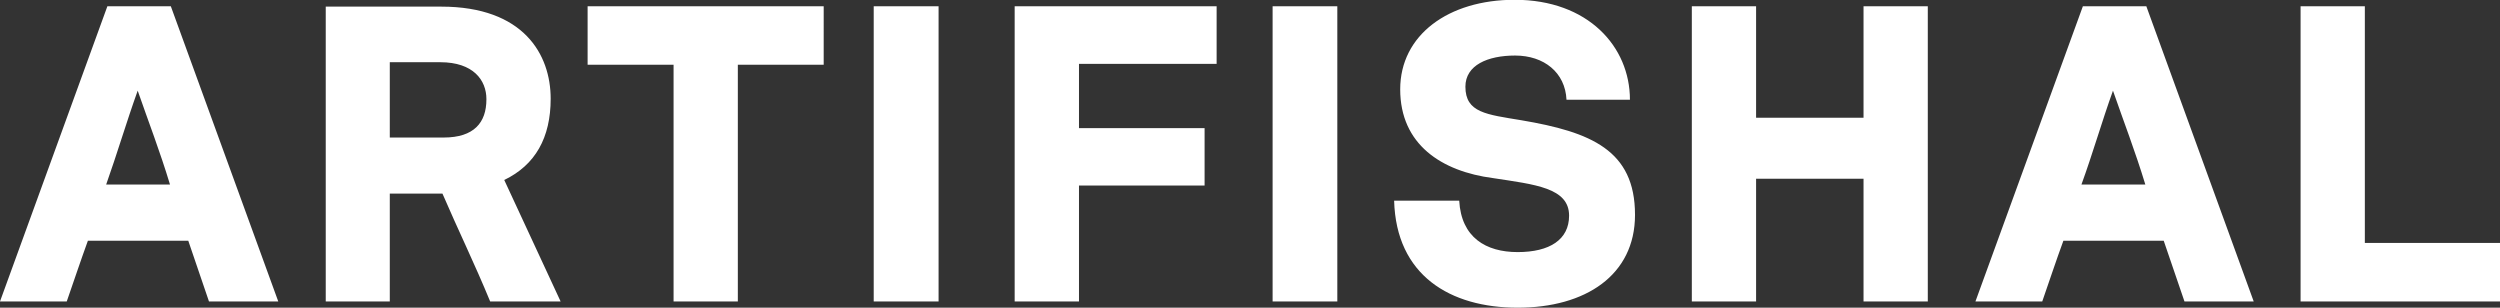 <?xml version="1.0" encoding="UTF-8"?> <svg xmlns="http://www.w3.org/2000/svg" xmlns:xlink="http://www.w3.org/1999/xlink" id="Layer_1" data-name="Layer 1" viewBox="0 0 452.81 55.73"><rect x="0" y="0" width="452.81" height="55.73" fill="#333333" stroke="none"/><defs><style>.cls-1{fill:none;}.cls-2{clip-path:url(#clip-path);}.cls-3{fill:#fff;}</style><clipPath id="clip-path" transform="translate(0 0)"><rect class="cls-1" width="452.81" height="55.73"></rect></clipPath></defs><title>Vector Smart Object</title><g class="cls-2"><path class="cls-3" d="M416.69,54.6h36.12V44H428.33V1.13H416.69ZM377,33.42c2-5.48,3.68-11.34,5.71-17,1.95,5.63,4,10.89,5.86,17ZM357.8,54.6h12.1c1.2-3.45,2.55-7.51,3.83-11H391.9l3.76,11H408.2L388.75,1.13H377.26Zm-51.37,0h11.64V32.37h19.46V54.6h11.64V1.13H337.53v20.2H318.07V1.13H306.43ZM296.14,38.91c0-11.72-8-15-20.58-17.13-6.3-1.05-10.14-1.35-10.14-6.08,0-3.91,4.06-5.64,9-5.64,5.25,0,9.08,3.08,9.31,8h11.49c0-9.61-7.58-18.1-20.88-18.1-12,0-20.73,6.38-20.73,16.22,0,10,7.51,14.87,16.83,16.08C278,33.42,284.2,34,284.2,39.06c0,4.35-3.53,6.6-9.31,6.6S264.67,43,264.3,36.35H252.51c.37,13.52,10.13,19.38,22.38,19.38s21.25-5.86,21.25-16.82M230.5,54.6h11.72V1.13H230.5Zm-46.72,0h11.65v-21h22.75V23.21H195.43V11.57h24.93V1.13H183.78Zm-25.53,0H170V1.13H158.25ZM122,54.6h11.64V11.72h15.55V1.13H106.43V11.72H122ZM88.1,18c0,4.21-2.25,6.91-7.74,6.91H70.6V11.27h9.16c5.94,0,8.34,3.23,8.34,6.68M101.54,54.6l-10.21-22c5.63-2.71,8.41-7.66,8.41-14.72,0-8-4.88-16.68-19.83-16.68H59V54.6H70.6V35.07h9.54C82.92,41.53,86,47.84,88.78,54.6ZM19.23,33.42c1.95-5.48,3.68-11.34,5.71-17,1.95,5.63,4,10.89,5.85,17ZM0,54.6H12.09c1.2-3.45,2.56-7.51,3.83-11H34.1l3.75,11H50.4L30.94,1.13H19.45Z" transform="translate(0 0)"></path></g></svg> 